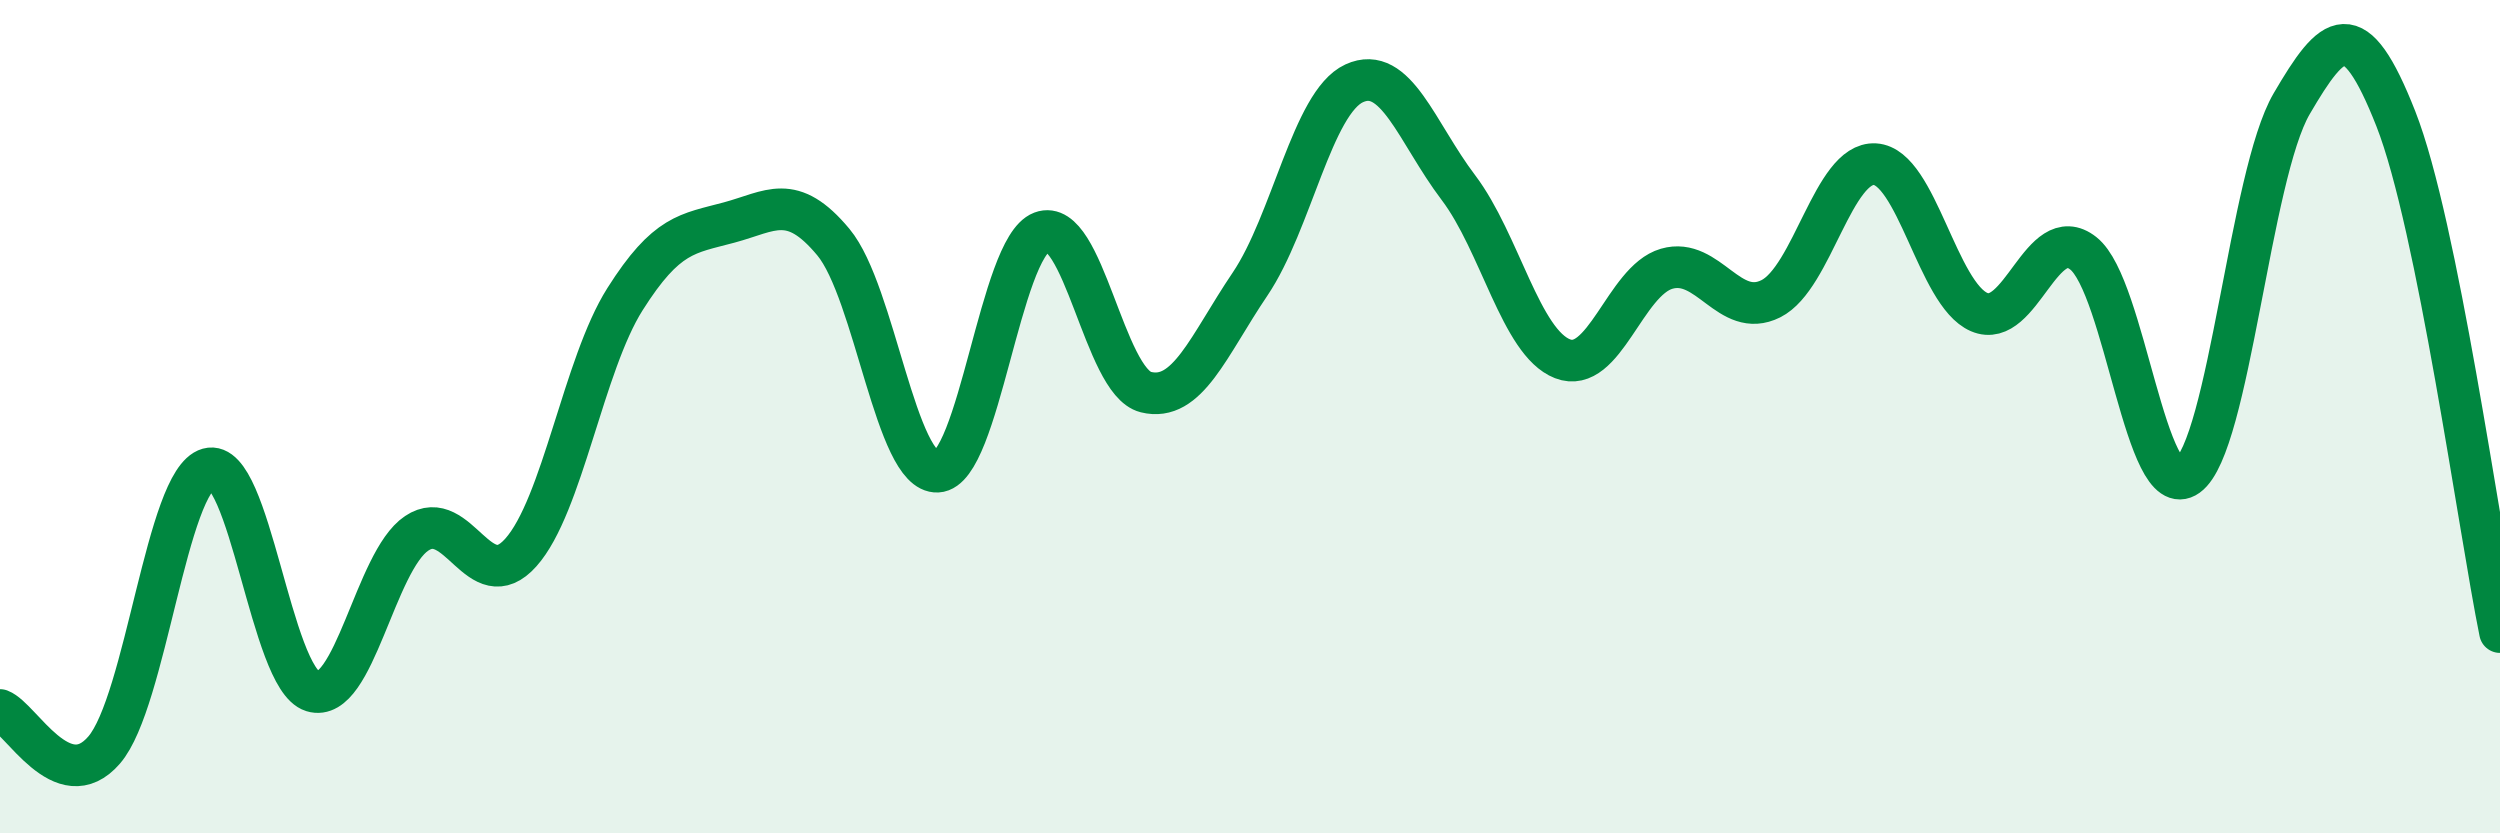 
    <svg width="60" height="20" viewBox="0 0 60 20" xmlns="http://www.w3.org/2000/svg">
      <path
        d="M 0,17.04 C 0.5,17.23 1.5,19.16 2.5,18 C 3.5,16.84 4,11.53 5,11.25 C 6,10.97 6.5,16.28 7.5,16.59 C 8.5,16.9 9,13.47 10,12.8 C 11,12.13 11.5,14.38 12.5,13.26 C 13.5,12.14 14,8.76 15,7.18 C 16,5.6 16.5,5.61 17.5,5.34 C 18.5,5.07 19,4.61 20,5.81 C 21,7.01 21.5,11.37 22.5,11.32 C 23.5,11.27 24,5.95 25,5.57 C 26,5.19 26.5,9.16 27.5,9.41 C 28.5,9.66 29,8.3 30,6.82 C 31,5.34 31.5,2.46 32.5,2 C 33.5,1.54 34,3.18 35,4.5 C 36,5.82 36.5,8.22 37.5,8.61 C 38.5,9 39,6.74 40,6.45 C 41,6.16 41.5,7.67 42.5,7.17 C 43.5,6.67 44,3.88 45,3.94 C 46,4 46.5,7.06 47.5,7.49 C 48.5,7.92 49,5.29 50,6.08 C 51,6.87 51.5,12.14 52.5,11.42 C 53.5,10.7 54,4.2 55,2.49 C 56,0.78 56.5,0.31 57.5,2.85 C 58.5,5.39 59.5,12.71 60,15.17L60 20L0 20Z"
        fill="#008740"
        opacity="0.1"
        stroke-linecap="round"
        stroke-linejoin="round"
      />
      <path
        d="M 0,17.04 C 0.5,17.23 1.5,19.16 2.5,18 C 3.5,16.84 4,11.53 5,11.25 C 6,10.97 6.5,16.28 7.5,16.59 C 8.5,16.9 9,13.47 10,12.8 C 11,12.13 11.5,14.38 12.5,13.26 C 13.5,12.14 14,8.76 15,7.18 C 16,5.6 16.5,5.61 17.5,5.34 C 18.5,5.07 19,4.61 20,5.81 C 21,7.01 21.5,11.37 22.5,11.32 C 23.5,11.27 24,5.95 25,5.57 C 26,5.19 26.5,9.16 27.5,9.41 C 28.5,9.66 29,8.3 30,6.82 C 31,5.34 31.5,2.46 32.5,2 C 33.5,1.54 34,3.18 35,4.5 C 36,5.82 36.5,8.22 37.5,8.61 C 38.5,9 39,6.74 40,6.45 C 41,6.16 41.5,7.67 42.5,7.17 C 43.5,6.67 44,3.88 45,3.94 C 46,4 46.5,7.06 47.5,7.49 C 48.5,7.92 49,5.29 50,6.08 C 51,6.87 51.5,12.14 52.5,11.42 C 53.5,10.7 54,4.2 55,2.49 C 56,0.78 56.5,0.31 57.5,2.85 C 58.5,5.39 59.5,12.71 60,15.17"
        stroke="#008740"
        stroke-width="1"
        fill="none"
        stroke-linecap="round"
        stroke-linejoin="round"
      />
    </svg>
  